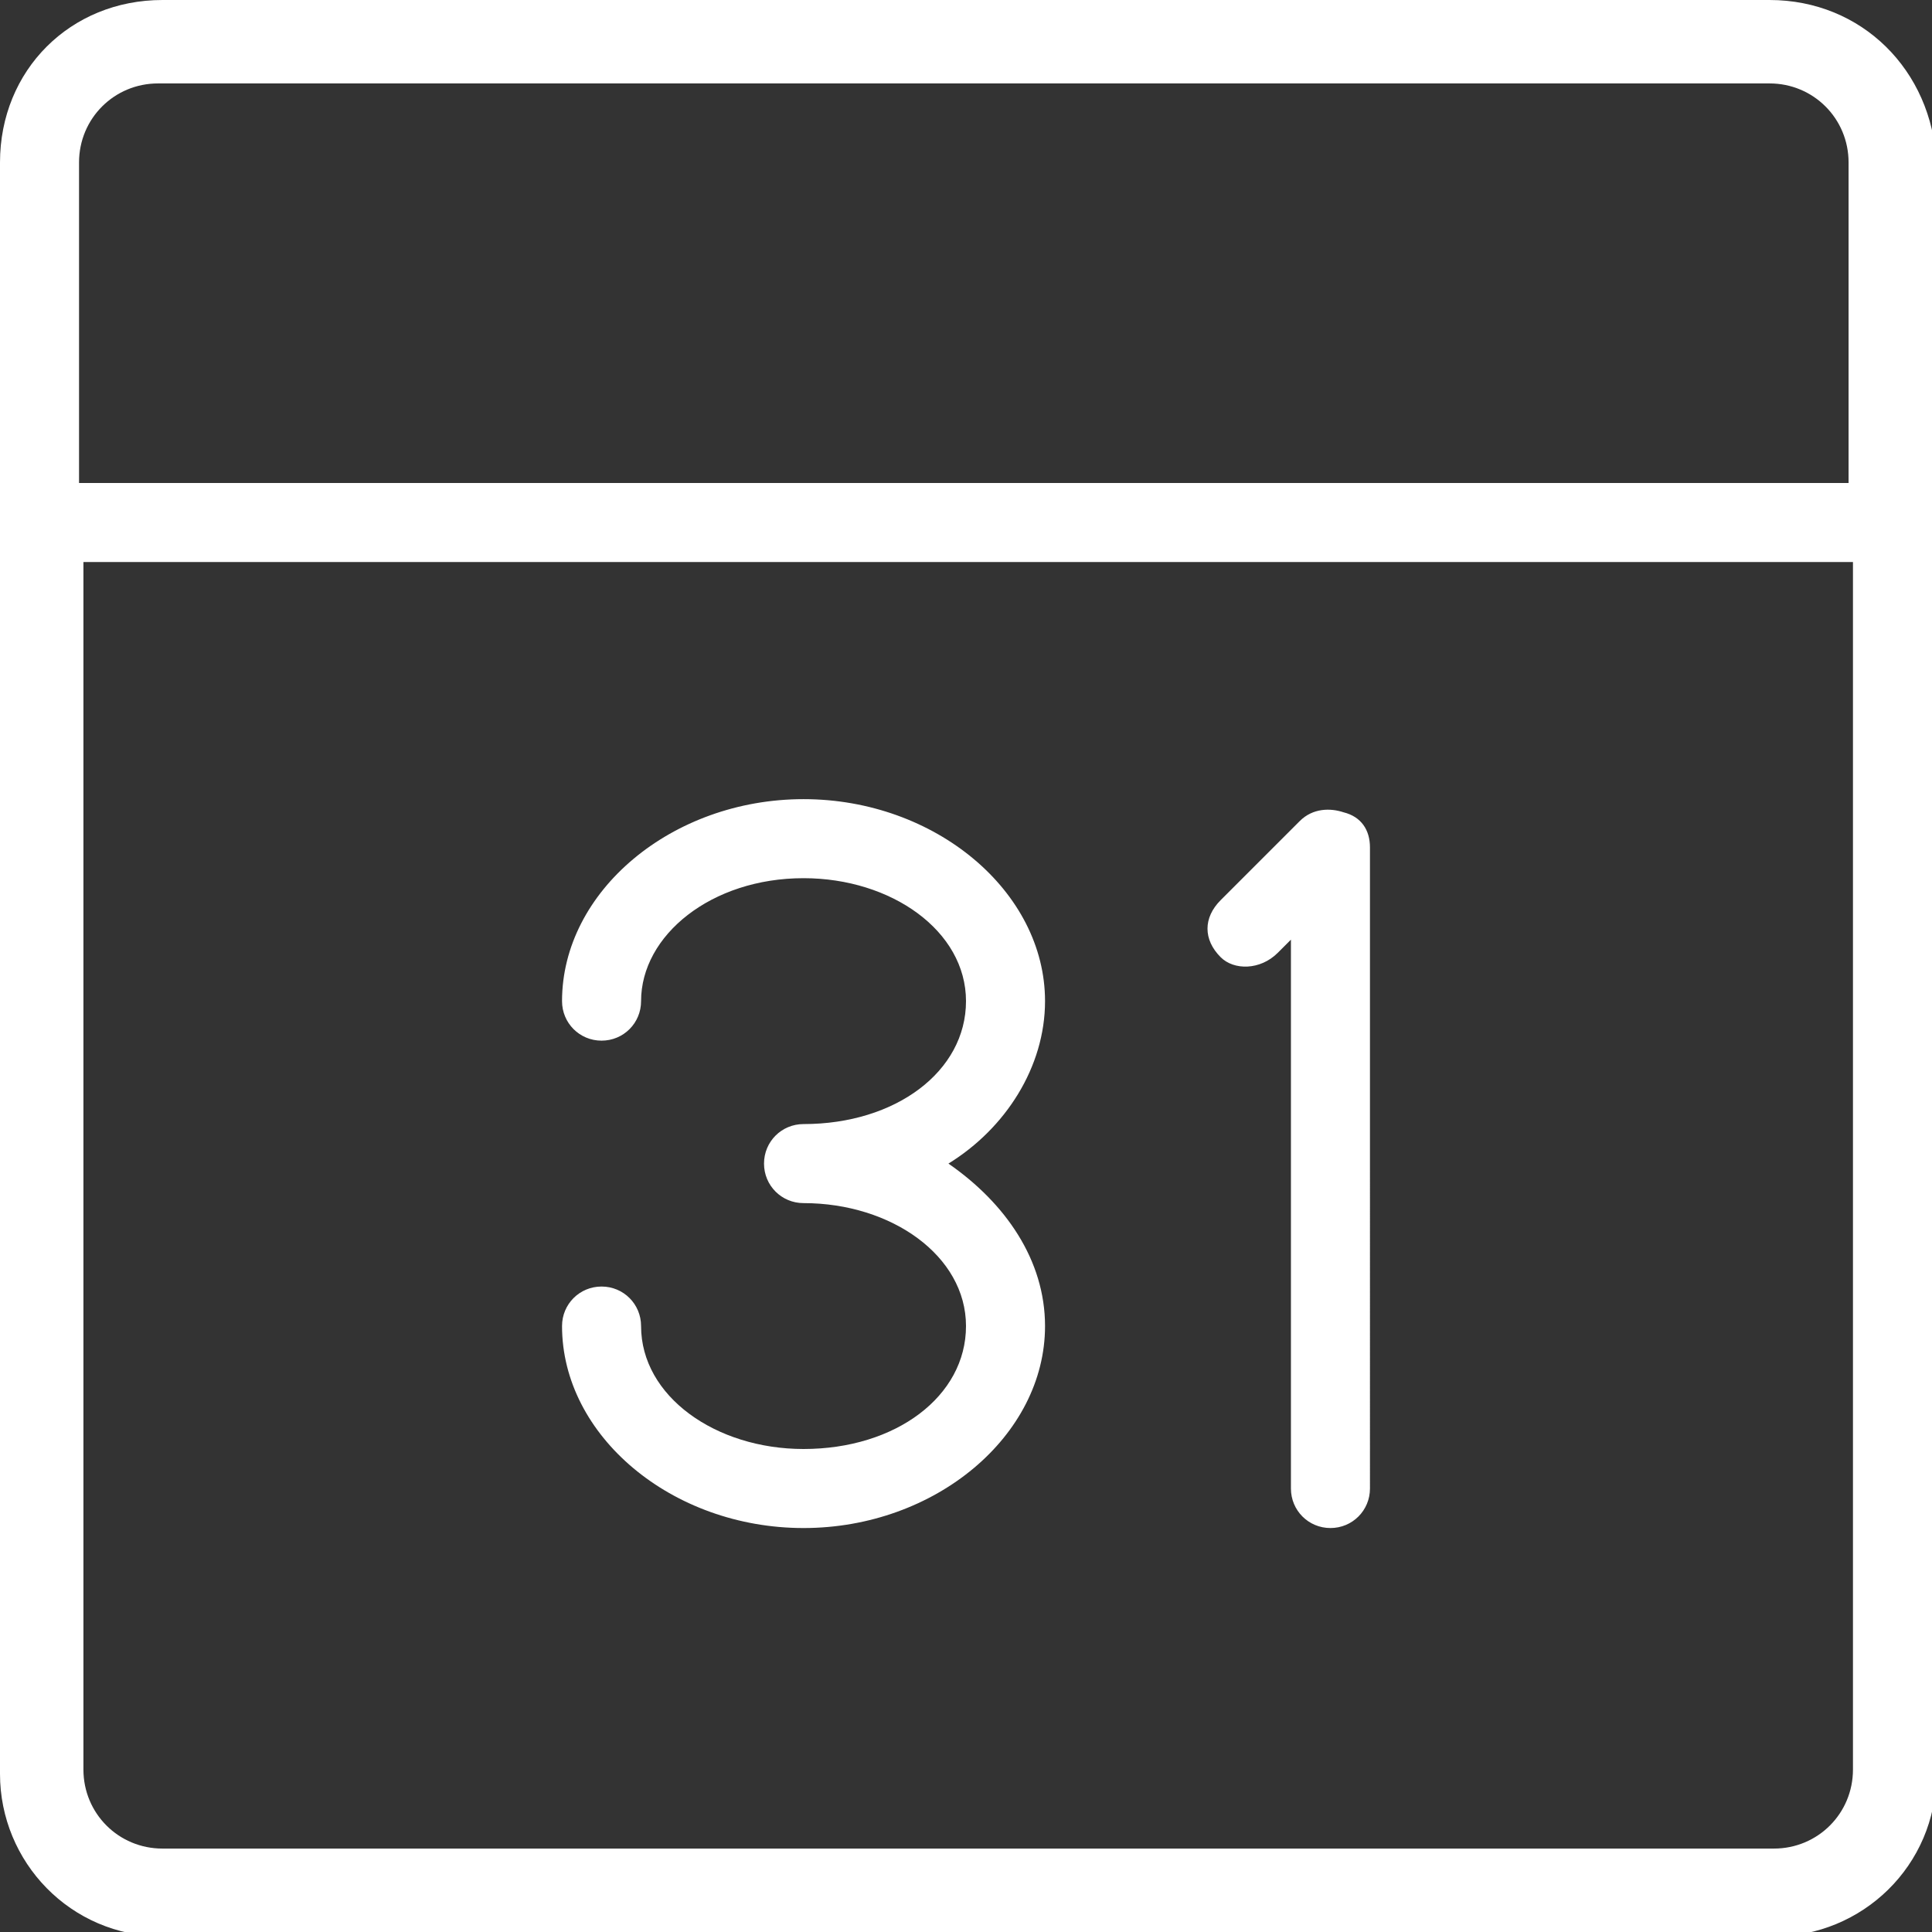 <svg version="1.1" id="Layer_1" xmlns="http://www.w3.org/2000/svg" xmlns:xlink="http://www.w3.org/1999/xlink" x="0px"
     y="0px"
     viewBox="0 0 44 44" style="enable-background:new 0 0 44 44;" xml:space="preserve">
		<rect x="0" y="0" width="44" height="44" fill="#333333" stroke="none"/>
		<path class="st0" style="fill: white" d="M29.1,21.7l0.3-0.3v12.5c0,0.5,0.4,0.9,0.9,0.9c0.5,0,0.9-0.4,0.9-0.9V19.3c0-0.4-0.2-0.7-0.6-0.8
			c-0.3-0.1-0.7-0.1-1,0.2l-1.8,1.8c-0.4,0.4-0.4,0.9,0,1.3C28.1,22.1,28.7,22.1,29.1,21.7z M40.3,0H3.7C1.6,0,0,1.6,0,3.7v36.7
			c0,2,1.6,3.7,3.7,3.7h36.7c2,0,3.7-1.6,3.7-3.7V3.7C44,1.6,42.4,0,40.3,0z M42.2,40.3c0,1-0.8,1.8-1.8,1.8H3.7
			c-1,0-1.8-0.8-1.8-1.8V12.8h40.3V40.3z M42.2,11H1.8V3.7c0-1,0.8-1.8,1.8-1.8h36.7c1,0,1.8,0.8,1.8,1.8V11z M18.3,33
			c-2,0-3.7-1.2-3.7-2.8c0-0.5-0.4-0.9-0.9-0.9c-0.5,0-0.9,0.4-0.9,0.9c0,2.5,2.5,4.6,5.5,4.6c3,0,5.5-2.1,5.5-4.6
			c0-1.5-0.9-2.8-2.2-3.7c1.3-0.8,2.2-2.2,2.2-3.7c0-2.5-2.5-4.6-5.5-4.6c-3,0-5.5,2.1-5.5,4.6c0,0.5,0.4,0.9,0.9,0.9
			c0.5,0,0.9-0.4,0.9-0.9c0-1.5,1.6-2.8,3.7-2.8c2,0,3.7,1.2,3.7,2.8s-1.6,2.8-3.7,2.8c-0.5,0-0.9,0.4-0.9,0.9
			c0,0.5,0.4,0.9,0.9,0.9c2,0,3.7,1.2,3.7,2.8S20.4,33,18.3,33z"/>
</svg>
